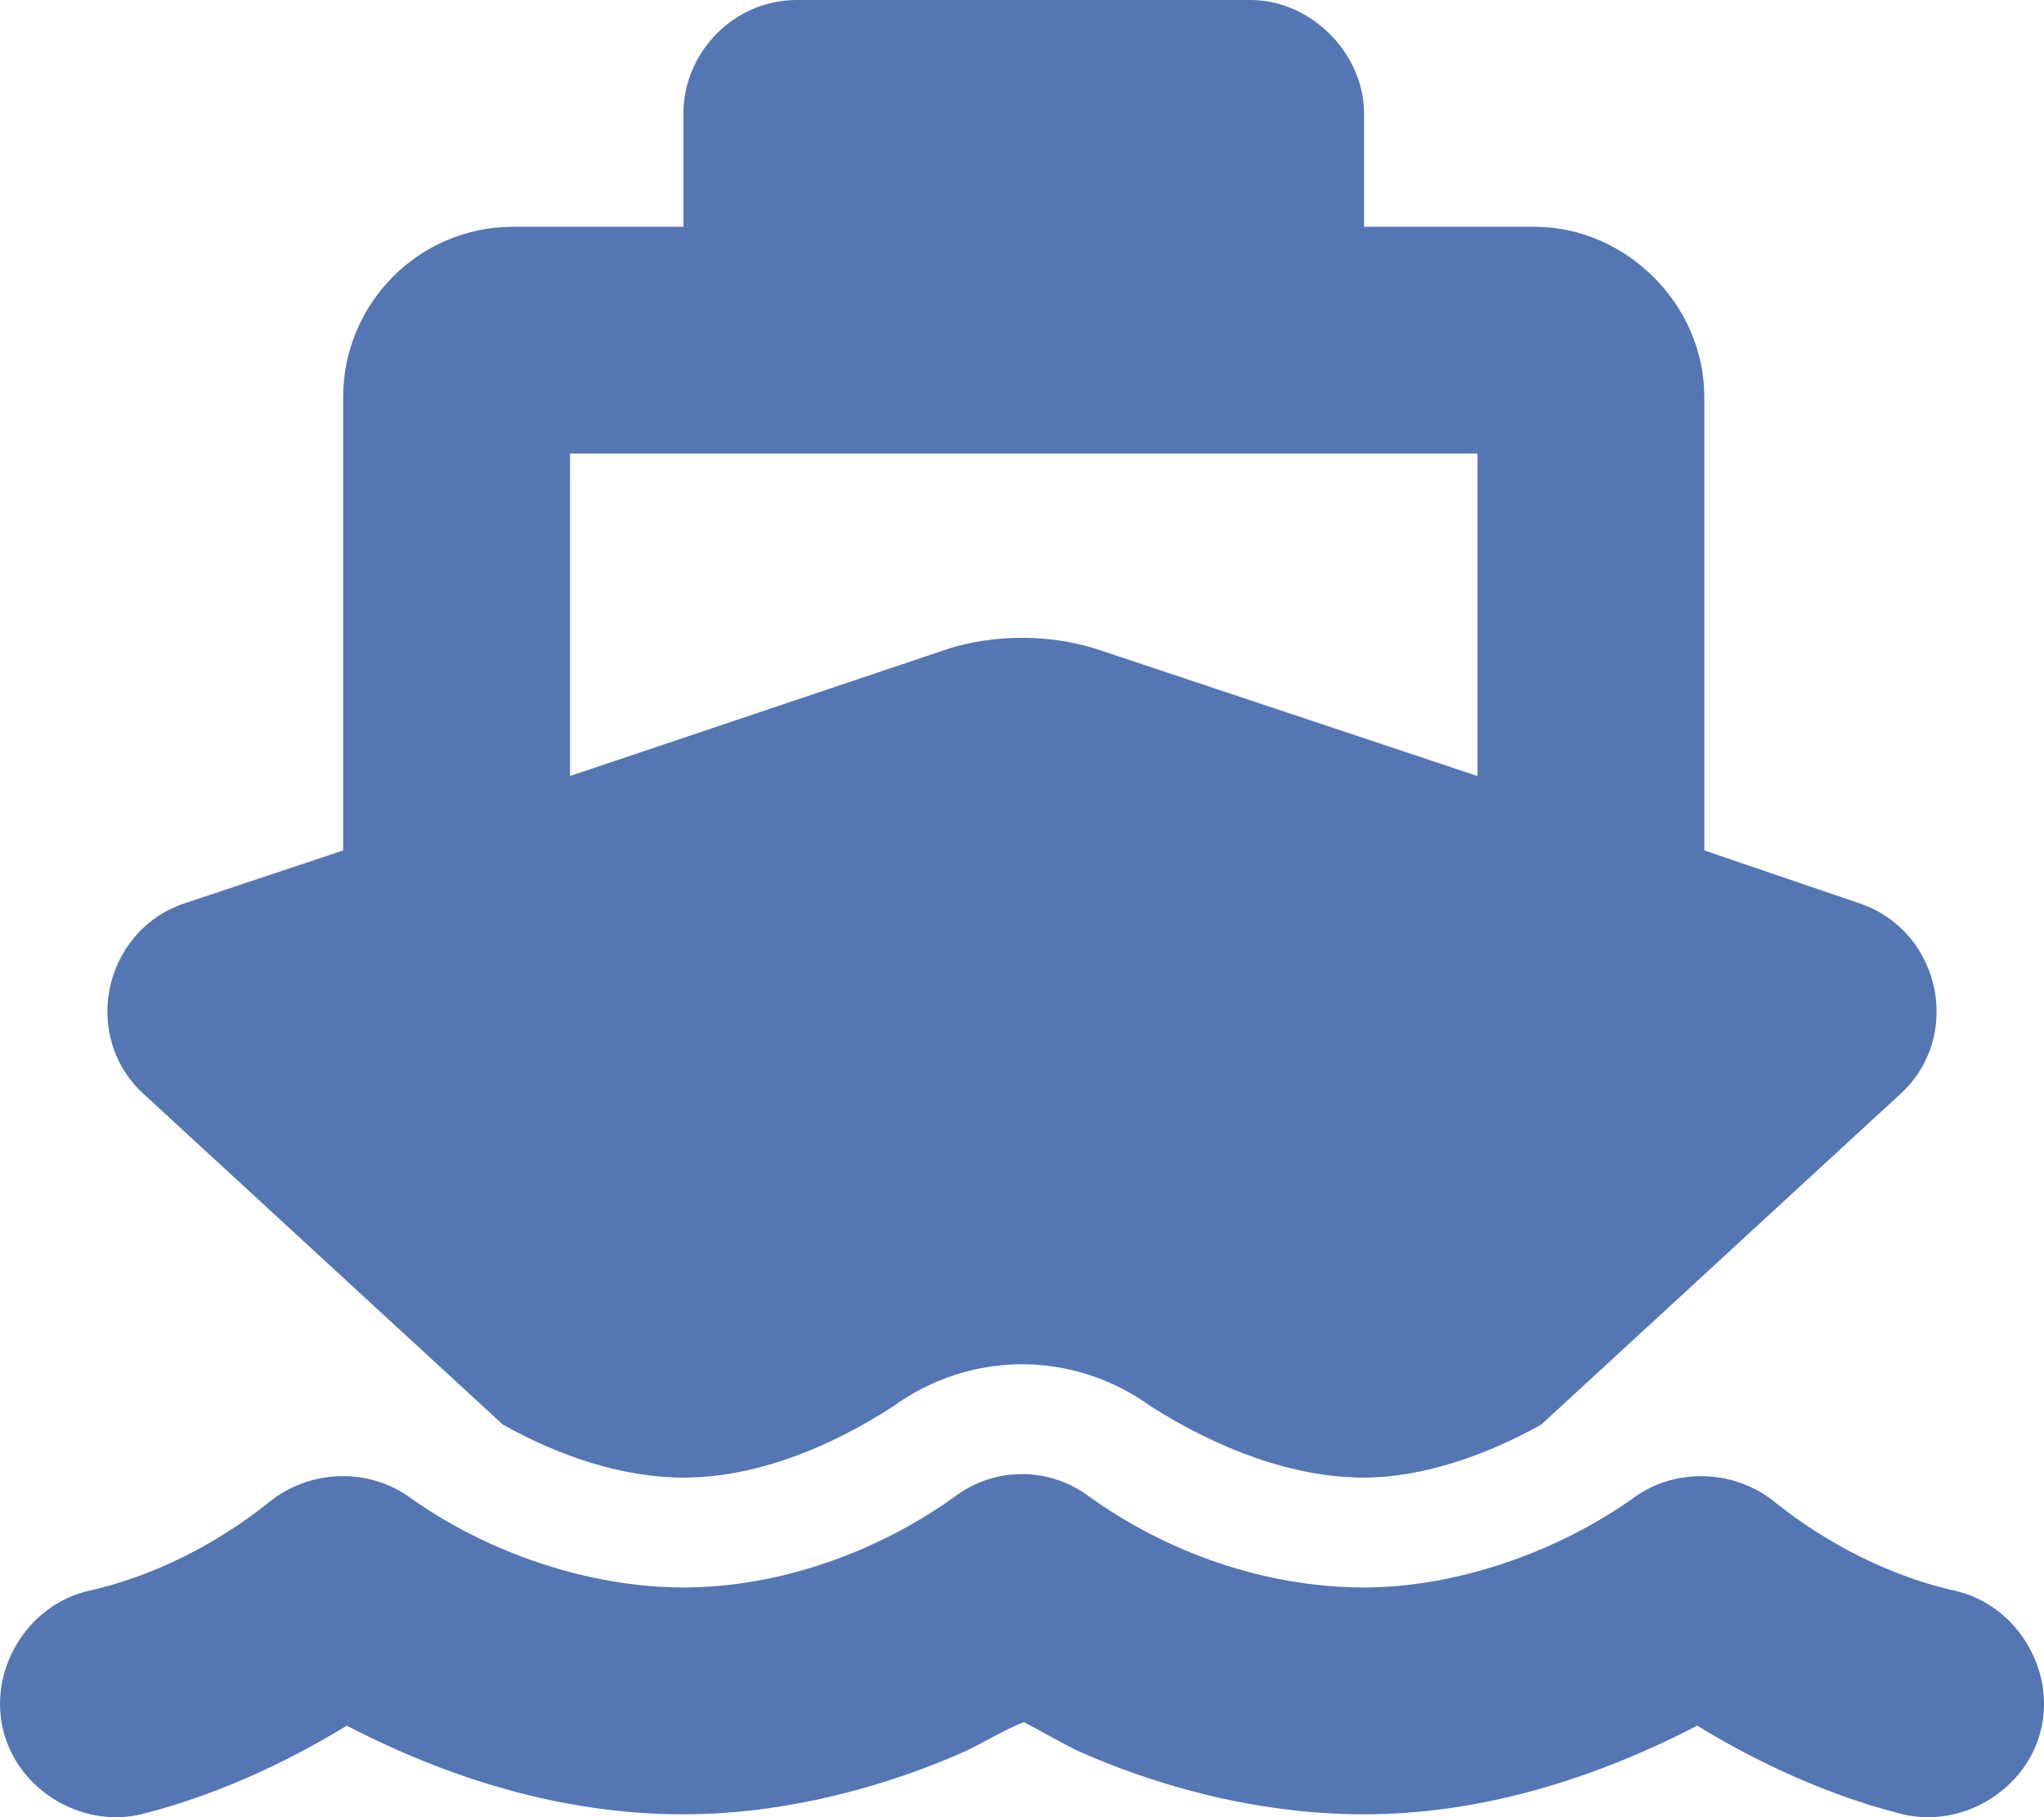 <?xml version="1.0" encoding="UTF-8"?> <svg xmlns="http://www.w3.org/2000/svg" width="27" height="24" viewBox="0 0 27 24" fill="none"><path d="M9.028 1.498C9.028 0.702 9.684 0 10.527 0H16.52C17.316 0 18.018 0.702 18.018 1.498V2.995H20.266C21.483 2.995 22.513 4.025 22.513 5.242V11.232L24.573 11.934C25.65 12.308 25.931 13.712 25.089 14.461L20.36 18.814C19.61 19.235 18.767 19.515 18.018 19.515C17.082 19.515 16.099 19.141 15.209 18.579C14.179 17.831 12.821 17.831 11.791 18.579C10.995 19.094 10.012 19.515 9.028 19.515C8.232 19.515 7.39 19.235 6.641 18.814L1.911 14.461C1.069 13.712 1.35 12.308 2.426 11.934L4.533 11.232V5.242C4.533 4.025 5.517 2.995 6.781 2.995H9.028V1.498ZM7.53 10.249L12.54 8.564C13.149 8.377 13.851 8.377 14.46 8.564L19.517 10.249V5.99H7.53V10.249ZM18.018 20.966C19.236 20.966 20.594 20.498 21.624 19.75C22.186 19.375 22.935 19.422 23.45 19.843C24.152 20.405 24.995 20.826 25.838 21.013C26.634 21.2 27.149 22.043 26.962 22.838C26.774 23.634 25.931 24.149 25.135 23.962C24.012 23.681 23.028 23.166 22.42 22.791C21.062 23.494 19.564 23.962 18.018 23.962C16.52 23.962 15.162 23.54 14.226 23.119C13.945 22.979 13.711 22.838 13.523 22.745C13.289 22.838 13.055 22.979 12.774 23.119C11.838 23.54 10.48 23.962 9.028 23.962C7.436 23.962 5.938 23.494 4.58 22.791C3.972 23.166 2.988 23.681 1.865 23.962C1.069 24.149 0.226 23.634 0.039 22.838C-0.149 22.043 0.366 21.2 1.162 21.013C2.005 20.826 2.848 20.405 3.55 19.843C4.065 19.422 4.814 19.375 5.376 19.75C6.406 20.498 7.764 20.966 9.028 20.966C10.293 20.966 11.604 20.498 12.634 19.75C13.149 19.375 13.851 19.375 14.366 19.75C15.396 20.498 16.707 20.966 18.018 20.966Z" fill="#5476B3"></path></svg> 